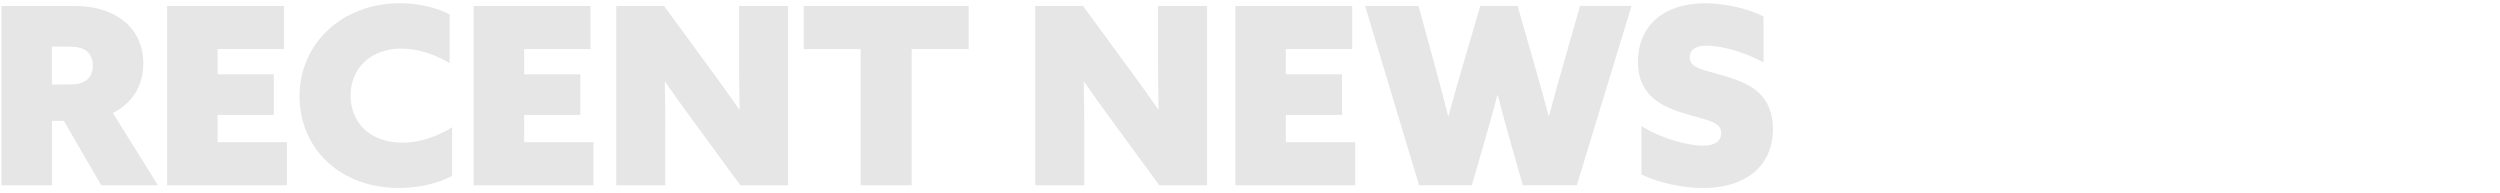 <?xml version="1.0" encoding="UTF-8"?><svg id="Layer_1" xmlns="http://www.w3.org/2000/svg" viewBox="0 0 1362.91 105"><defs><style>.cls-1{fill:#e6e6e6;stroke-width:0px;}</style></defs><path class="cls-1" d="m.77,3.26h39.28c10.66,0,19.3,2.16,26.46,7.42s11.61,13.36,11.61,23.89c0,12.42-6.21,21.87-16.6,27l24.57,39.42h-30.91l-20.38-35.1h-6.48v35.1H.77V3.26Zm36.45,42.79c4.86,0,7.56-.67,9.85-2.29,2.29-1.62,3.51-4.59,3.51-7.96s-1.22-6.48-3.51-8.1c-2.29-1.62-4.99-2.29-9.85-2.29h-8.91v20.65h8.91Z"/><path class="cls-1" d="m91.08,3.26h63.72v23.49h-36.18v13.77h30.64v22.14h-30.64v14.85h37.8v23.49h-65.34V3.26Z"/><path class="cls-1" d="m217.57,102.48c-32.4,0-54.27-21.6-54.27-50.08S186.25,1.77,217.98,1.77c9.99,0,19.57,2.16,27.13,6.08v26.59c-7.29-4.45-16.87-7.96-26.32-7.96-16.47,0-27.67,10.67-27.67,25.51s10.53,25.78,28.35,25.78c9.45,0,19.03-3.37,27-8.37v26.46c-8.23,4.46-19.03,6.61-28.89,6.61Z"/><path class="cls-1" d="m258.21,3.26h63.72v23.49h-36.18v13.77h30.64v22.14h-30.64v14.85h37.8v23.49h-65.34V3.26Z"/><path class="cls-1" d="m335.97,3.26h26.05l25.92,35.37c5.4,7.29,10.12,13.91,14.98,20.92h.27c-.13-8.37-.27-16.74-.27-24.97V3.26h26.73v97.74h-26.05l-25.92-35.37c-5.4-7.29-10.12-13.9-14.98-20.92h-.27c.13,8.37.27,16.74.27,24.97v31.32h-26.73V3.26Z"/><path class="cls-1" d="m469.21,26.75h-31.05V3.26h89.91v23.49h-31.05v74.25h-27.81V26.75Z"/><path class="cls-1" d="m564.38,3.26h26.05l25.92,35.37c5.4,7.29,10.12,13.91,14.98,20.92h.27c-.13-8.37-.27-16.74-.27-24.97V3.26h26.73v97.74h-26.05l-25.92-35.37c-5.4-7.29-10.12-13.9-14.98-20.92h-.27c.13,8.37.27,16.74.27,24.97v31.32h-26.73V3.26Z"/><path class="cls-1" d="m673.46,3.26h63.72v23.49h-36.18v13.77h30.64v22.14h-30.64v14.85h37.8v23.49h-65.34V3.26Z"/><path class="cls-1" d="m744.2,3.26h29.16l9.45,34.69c2.29,8.37,4.59,17.14,6.62,25.24h.27c2.16-8.1,4.73-17.14,7.16-25.38l10.12-34.56h20.38l9.85,34.42c2.43,8.5,4.86,17.14,7.02,25.51h.27c2.29-8.64,4.72-17.41,7.15-25.92l9.72-34.02h28.08l-29.83,97.74h-29.43l-6.75-23.62c-2.43-8.64-4.73-16.88-6.88-25.38h-.27c-2.29,8.64-4.73,17.41-7.16,25.78l-6.75,23.22h-28.75l-29.43-97.74Z"/><path class="cls-1" d="m928.34,79.4c6.21,0,9.99-2.16,9.99-6.88,0-3.64-2.43-5.4-8.24-7.29-5.8-1.89-18.09-4.32-25.65-9.32-7.56-4.99-11.47-12.01-11.47-22.27,0-19.98,14.45-31.86,36.58-31.86,9.99,0,22.68,2.57,31.86,7.16v25.11c-11.75-6.48-24.3-9.18-30.91-9.18-5.94,0-9.31,2.16-9.31,6.35,0,3.64,2.56,5.4,8.23,7.15s17.82,4.32,25.51,9.18c7.7,4.86,11.61,12.69,11.61,22.68,0,20.52-15.12,32.26-37.93,32.26-10.39,0-23.76-2.43-33.75-7.42v-26.32c12.42,7.69,26.73,10.66,33.48,10.66Z"/></svg>